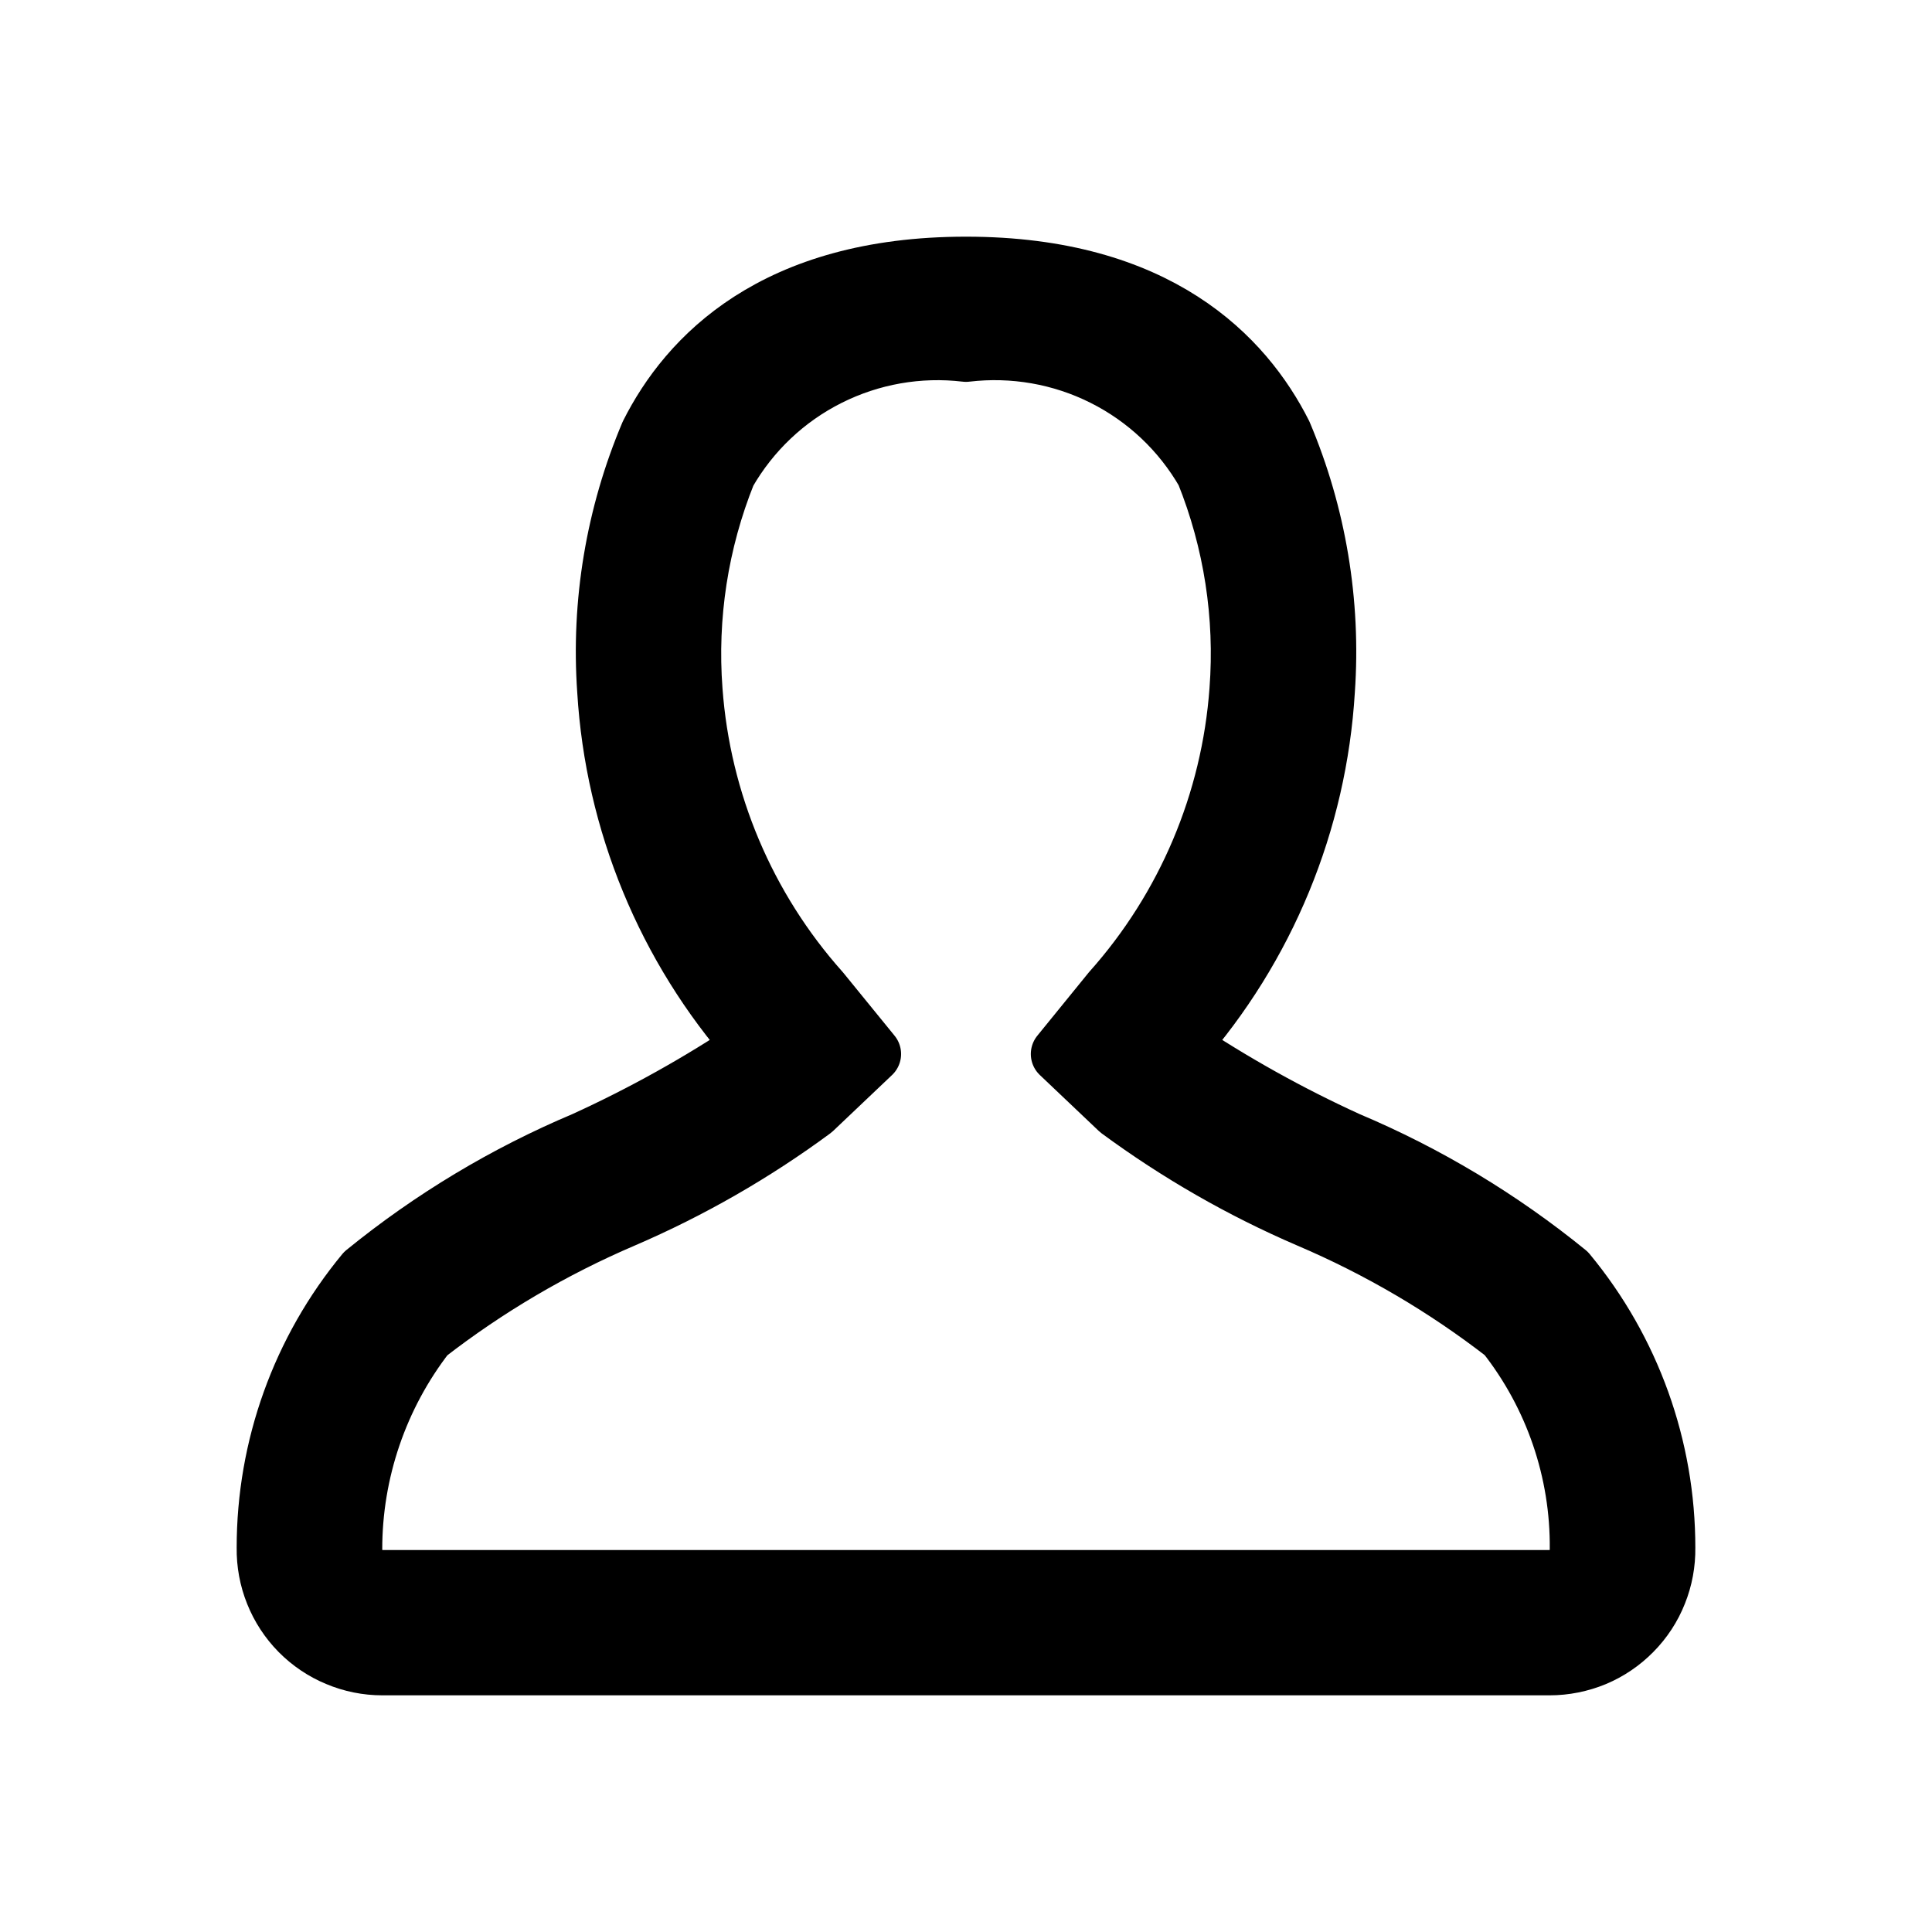 <svg width="20" height="20" viewBox="0 0 20 20" fill="none" xmlns="http://www.w3.org/2000/svg">
<g clip-path="url(#clip0_92_313)">
<path d="M16.225 13.173C15.536 12.612 14.771 12.152 13.952 11.807C13.345 11.53 12.761 11.204 12.206 10.833C13.109 9.808 13.644 8.511 13.726 7.147C13.789 6.238 13.637 5.327 13.282 4.488C12.882 3.695 11.987 2.75 10 2.75C8.013 2.75 7.118 3.695 6.719 4.49C6.364 5.329 6.211 6.241 6.275 7.15C6.357 8.512 6.892 9.809 7.794 10.833C7.24 11.204 6.655 11.53 6.048 11.807C5.229 12.152 4.464 12.612 3.775 13.173C3.111 13.975 2.749 14.983 2.75 16.024C2.748 16.184 2.777 16.343 2.837 16.492C2.896 16.64 2.985 16.776 3.097 16.89C3.21 17.004 3.344 17.095 3.492 17.156C3.639 17.218 3.798 17.25 3.958 17.25H16.041C16.201 17.25 16.36 17.218 16.508 17.157C16.656 17.095 16.79 17.004 16.902 16.89C17.015 16.776 17.104 16.64 17.163 16.491C17.223 16.342 17.252 16.183 17.25 16.023C17.251 14.983 16.889 13.975 16.225 13.173ZM16.256 16.256C16.227 16.284 16.194 16.307 16.157 16.323C16.12 16.338 16.08 16.346 16.04 16.346H3.958C3.918 16.346 3.879 16.338 3.842 16.322C3.806 16.307 3.772 16.284 3.744 16.256C3.688 16.198 3.657 16.12 3.657 16.04C3.656 15.235 3.924 14.452 4.417 13.816C5.042 13.331 5.726 12.929 6.453 12.618C7.148 12.319 7.807 11.941 8.417 11.491L9.028 10.911L8.497 10.259C7.727 9.396 7.264 8.301 7.18 7.147C7.122 6.38 7.241 5.61 7.528 4.896C7.773 4.469 8.137 4.124 8.577 3.903C9.017 3.682 9.511 3.595 10 3.653C10.488 3.595 10.983 3.681 11.422 3.901C11.862 4.121 12.227 4.466 12.472 4.892C12.759 5.606 12.878 6.377 12.82 7.144C12.736 8.299 12.273 9.394 11.502 10.258L10.971 10.911L11.582 11.491C12.192 11.94 12.85 12.318 13.545 12.617C14.273 12.927 14.958 13.329 15.583 13.814C16.082 14.447 16.351 15.231 16.343 16.037C16.343 16.077 16.336 16.118 16.321 16.155C16.306 16.193 16.284 16.227 16.256 16.256Z" fill="black" stroke="black" stroke-width="0.6" stroke-linejoin="round"/>
</g>
<defs>
<clipPath id="clip0_92_313">
<rect width="20" height="20" fill="white"/>
</clipPath>
</defs>
</svg>
